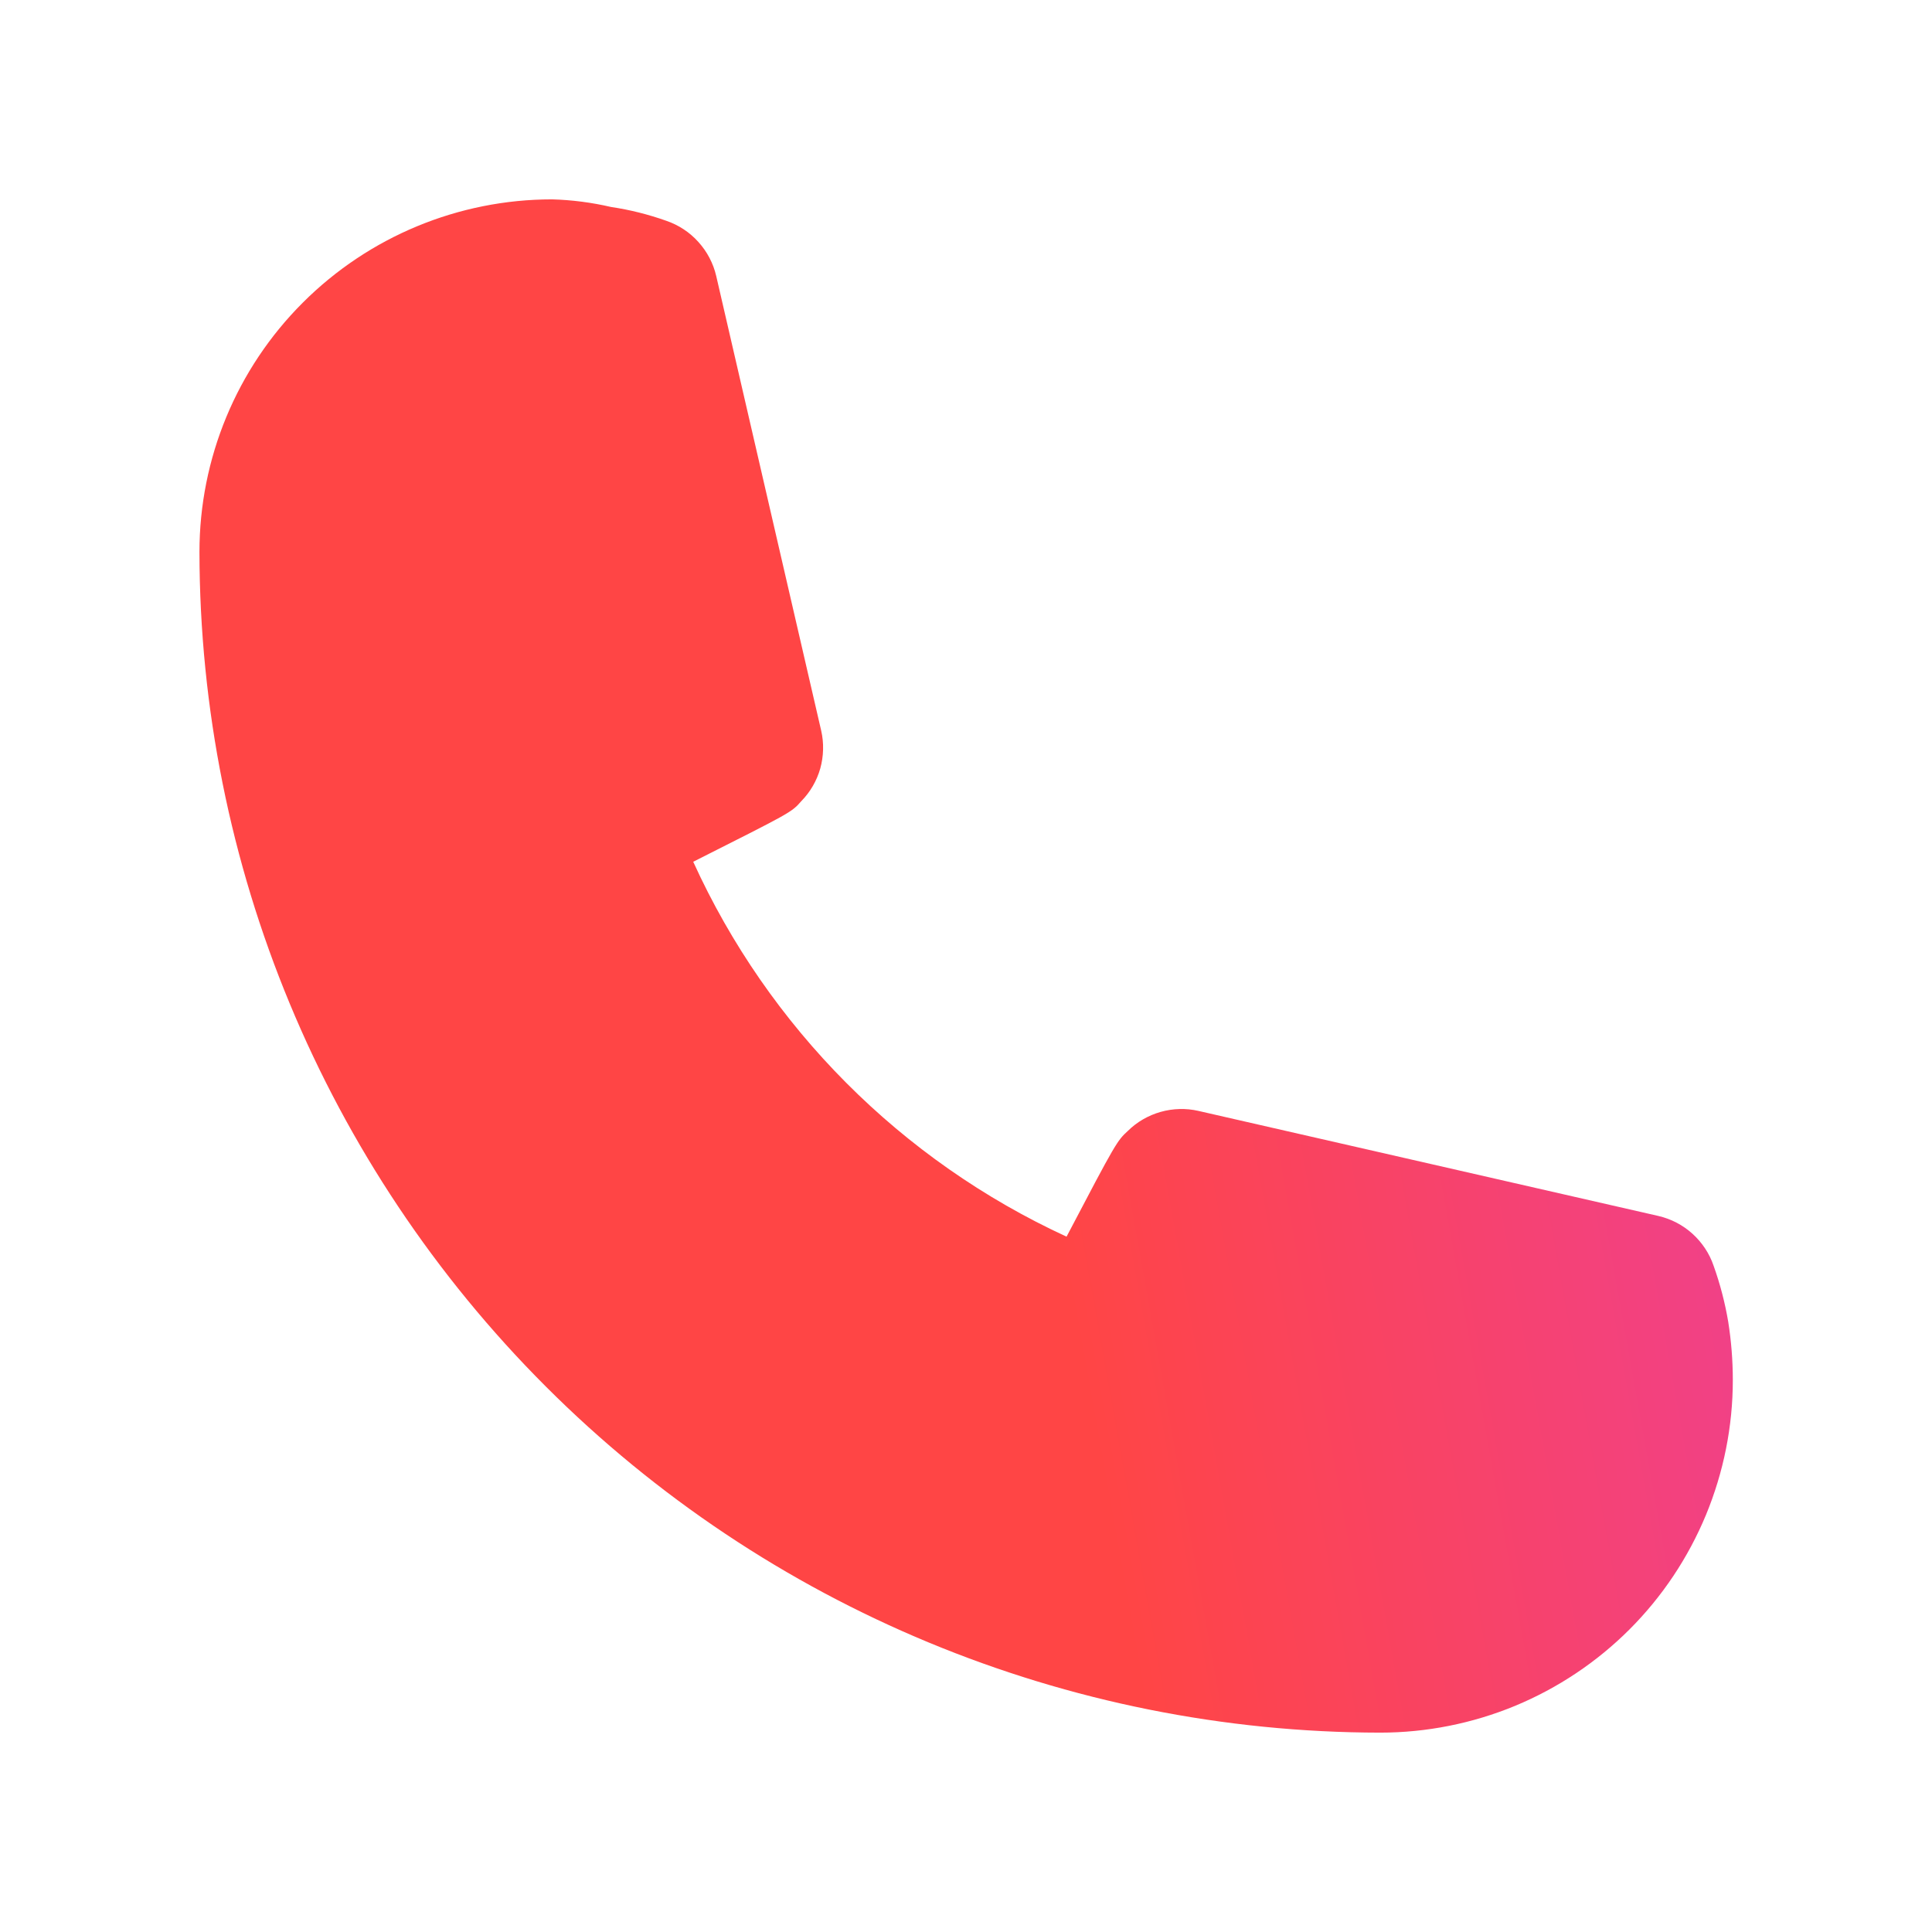 <svg width="21" height="21" viewBox="0 0 21 21" fill="none" xmlns="http://www.w3.org/2000/svg">
<path d="M18.626 13.758C18.581 13.625 18.501 13.505 18.396 13.41C18.291 13.315 18.164 13.249 18.026 13.217L13.026 12.075C12.891 12.044 12.749 12.048 12.615 12.086C12.482 12.124 12.359 12.194 12.26 12.292C12.143 12.4 12.135 12.408 11.593 13.442C9.796 12.614 8.355 11.168 7.535 9.367C8.593 8.833 8.601 8.833 8.71 8.708C8.807 8.609 8.878 8.487 8.916 8.353C8.953 8.219 8.957 8.077 8.926 7.942L7.785 3C7.753 2.862 7.686 2.735 7.591 2.63C7.497 2.525 7.377 2.446 7.243 2.4C7.048 2.331 6.847 2.28 6.643 2.25C6.432 2.201 6.217 2.173 6.001 2.167C4.985 2.167 4.01 2.571 3.291 3.29C2.572 4.008 2.168 4.983 2.168 6C2.172 9.402 3.526 12.664 5.932 15.07C8.337 17.476 11.599 18.829 15.001 18.833C15.505 18.833 16.003 18.734 16.468 18.542C16.933 18.349 17.356 18.067 17.712 17.711C18.068 17.355 18.35 16.932 18.543 16.467C18.735 16.002 18.835 15.504 18.835 15C18.835 14.788 18.818 14.576 18.785 14.367C18.75 14.16 18.697 13.956 18.626 13.758Z" fill="url(#paint0_linear_5727_3343)"/>
<defs>
<linearGradient id="paint0_linear_5727_3343" x1="2.168" y1="3.609" x2="19.445" y2="0.52" gradientUnits="userSpaceOnUse">
<stop offset="0.425" stop-color="#FF4545"/>
<stop offset="1" stop-color="#EB3FA3"/>
</linearGradient>
</defs>
</svg>
